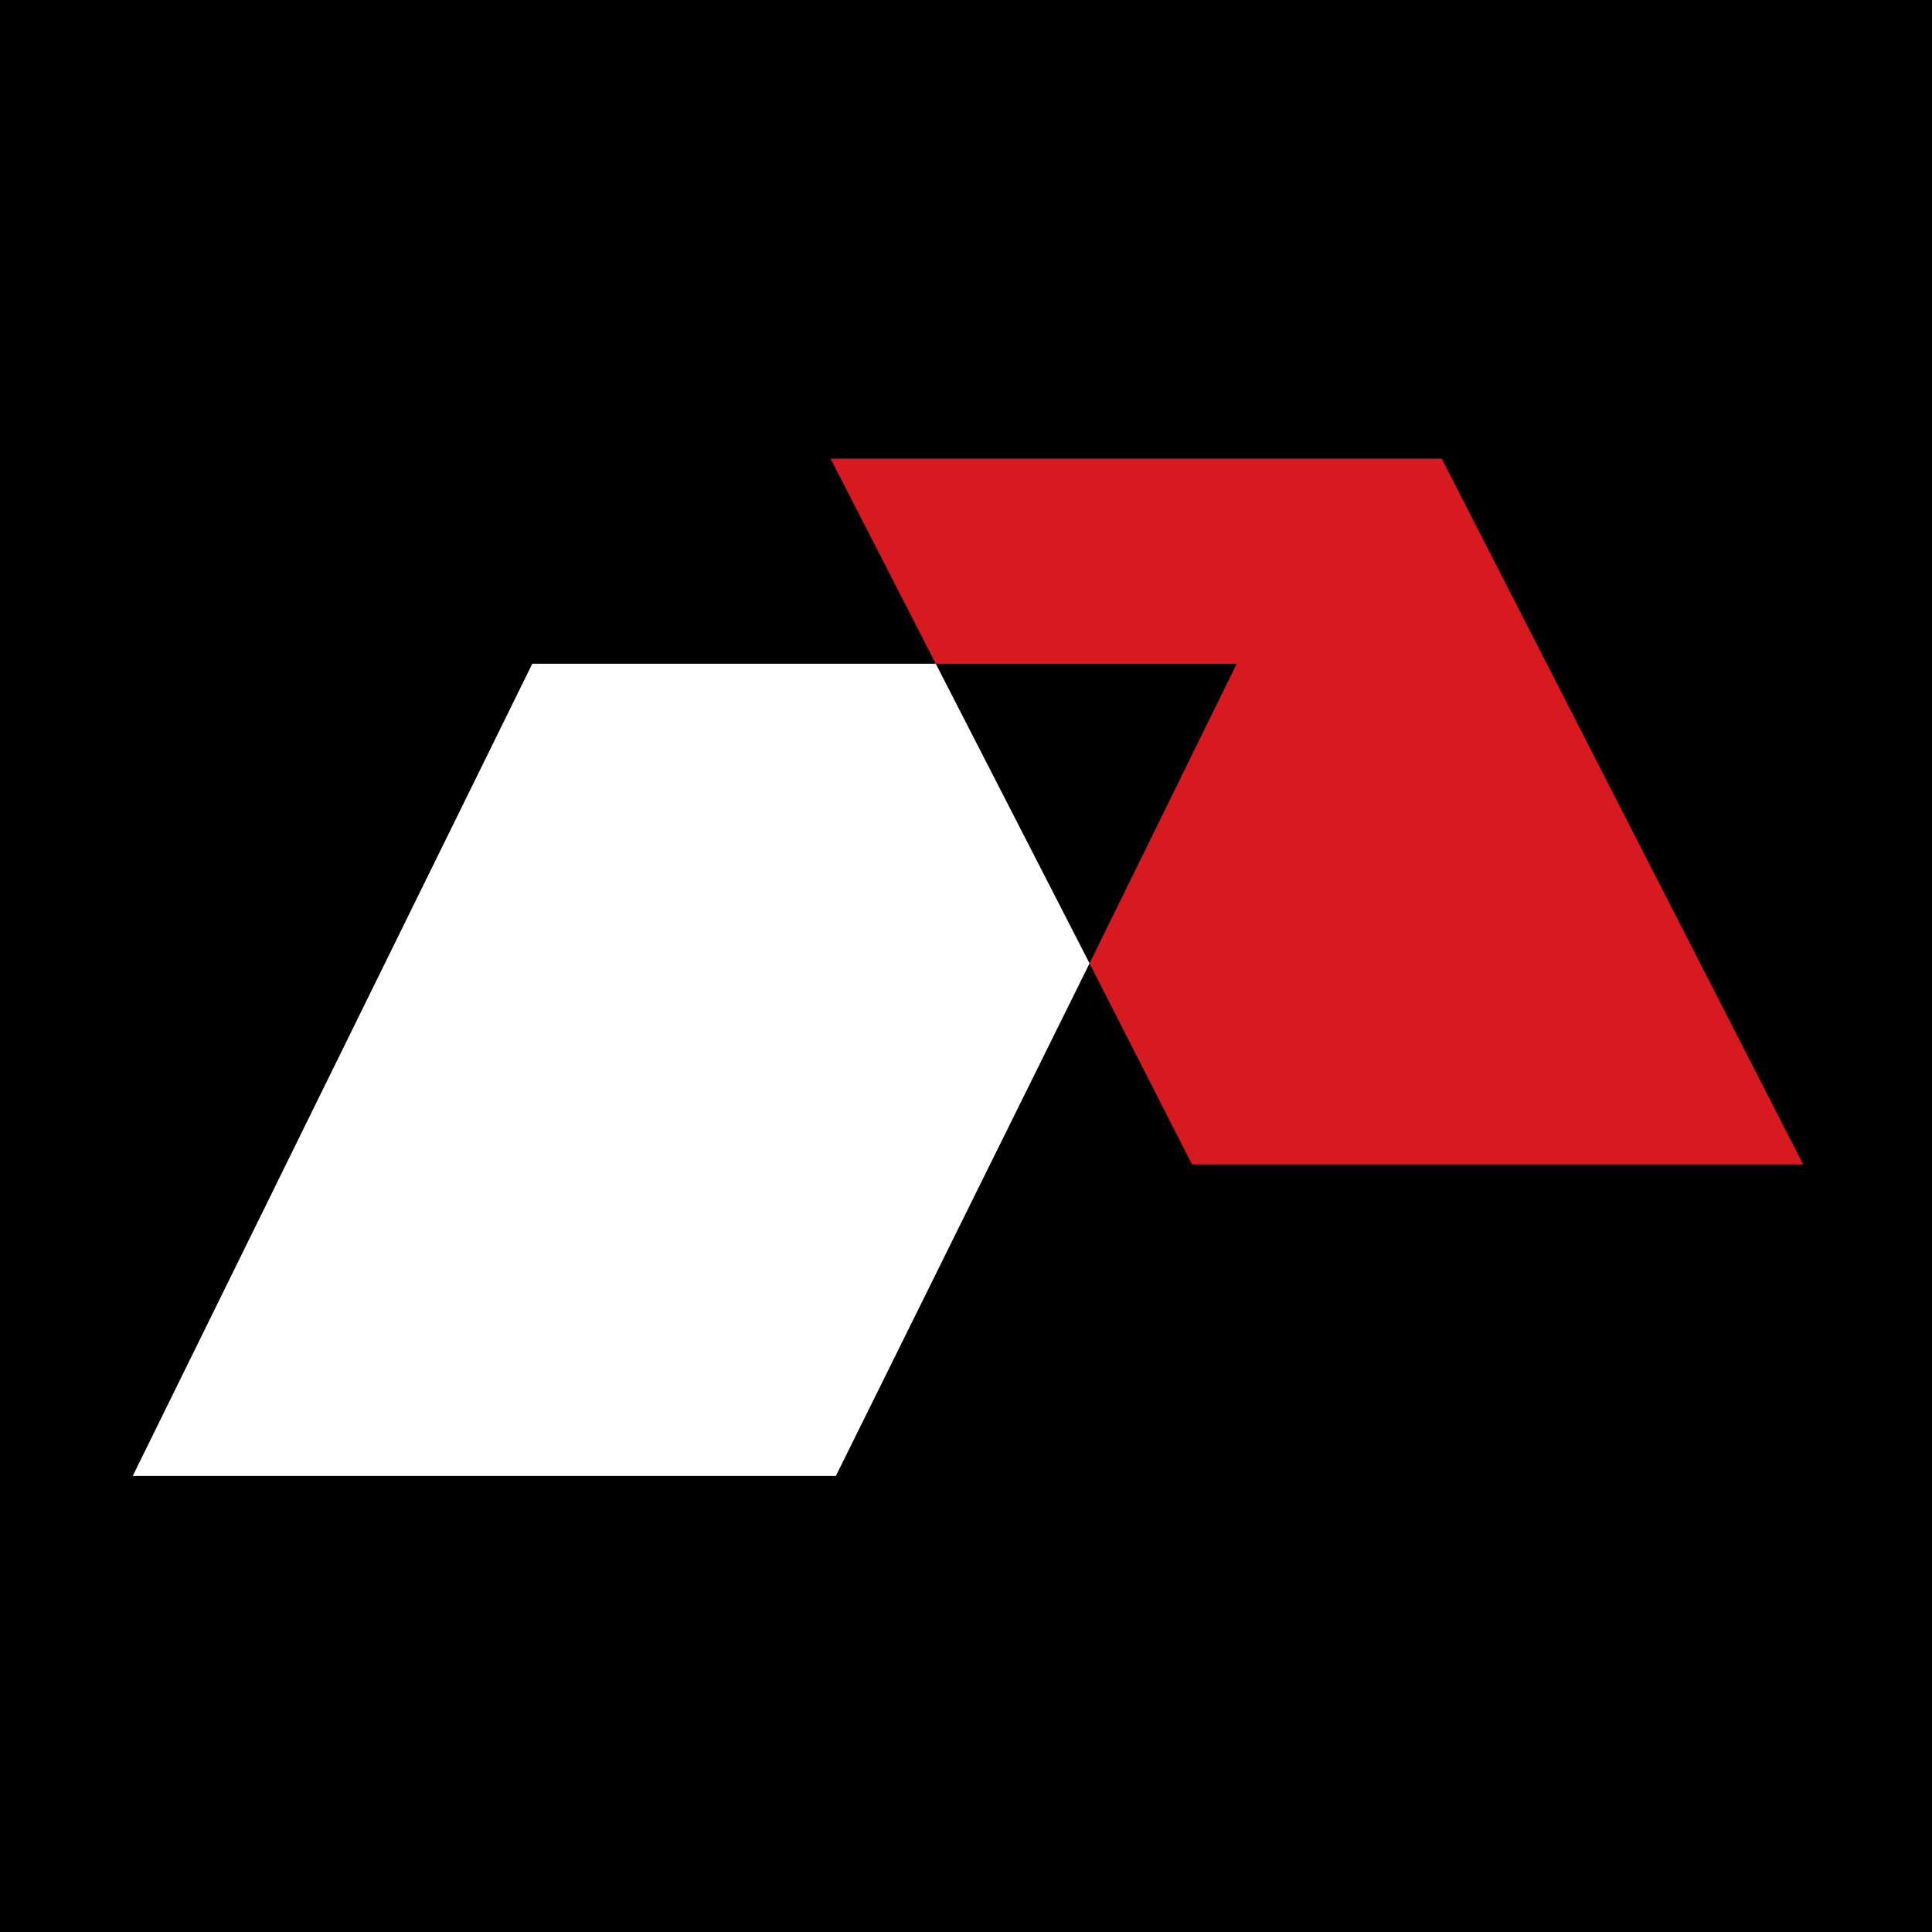 <?xml version="1.0" encoding="UTF-8"?> <svg xmlns="http://www.w3.org/2000/svg" width="147" height="147" viewBox="0 0 147 147" fill="none"><rect x="0" y="0" width="147" height="147" fill="#333333" stroke="none"/><g clip-path="url(#clip0_282_154)"><path d="M147.2 0H0V147.2H147.2V0Z" fill="black"></path><path d="M71.2 50.5H40.5L10.1 112.3H63.6L82.9 73.3L71.2 50.5Z" fill="white"></path><path d="M109.7 34.9H63.2L71.2 50.5H94.1L82.9 73.3L90.7 88.6H137.2L109.7 34.9Z" fill="#D71920"></path></g><defs><clipPath id="clip0_282_154"><rect width="147" height="147" fill="white"></rect></clipPath></defs></svg> 